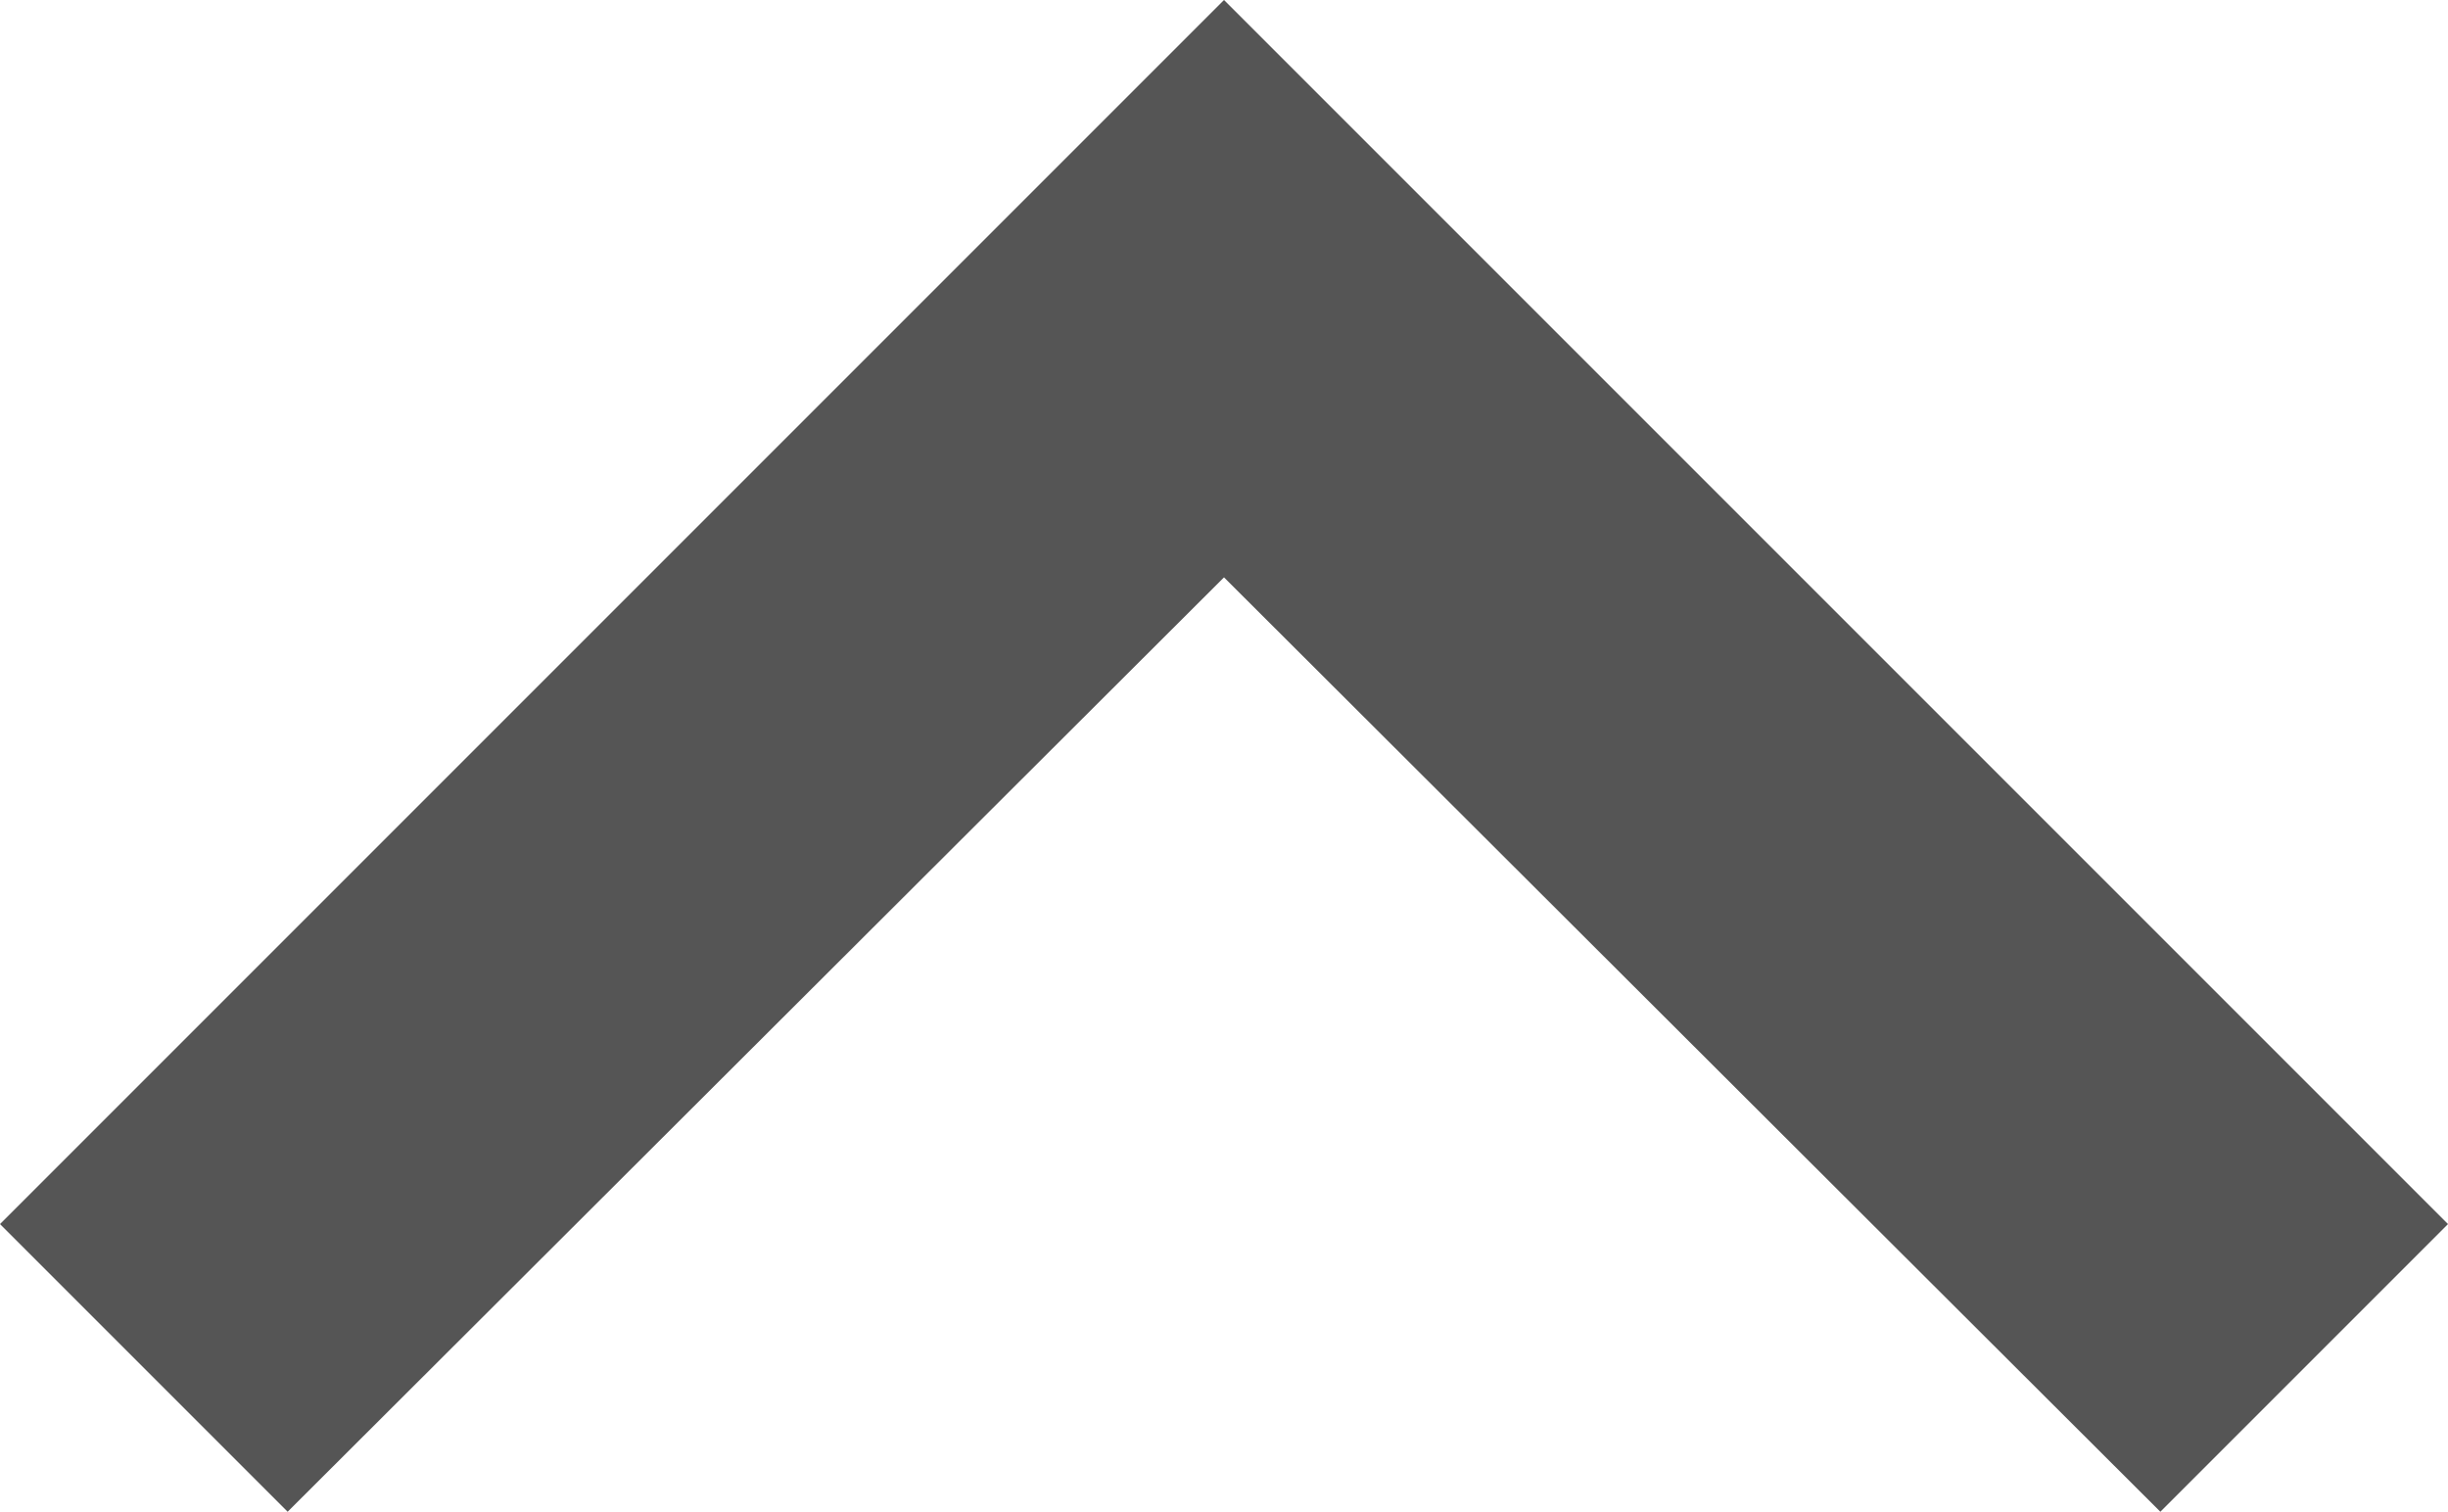 <svg xmlns="http://www.w3.org/2000/svg" width="18" height="11.115" viewBox="0 0 18 11.115">
  <path id="Icon_material-keyboard-arrow-down" data-name="Icon material-keyboard-arrow-down" d="M2.115,0,9,6.87,15.885,0,18,2.115l-9,9-9-9Z" transform="translate(18 11.115) rotate(180)" fill="#555"/>
</svg>
